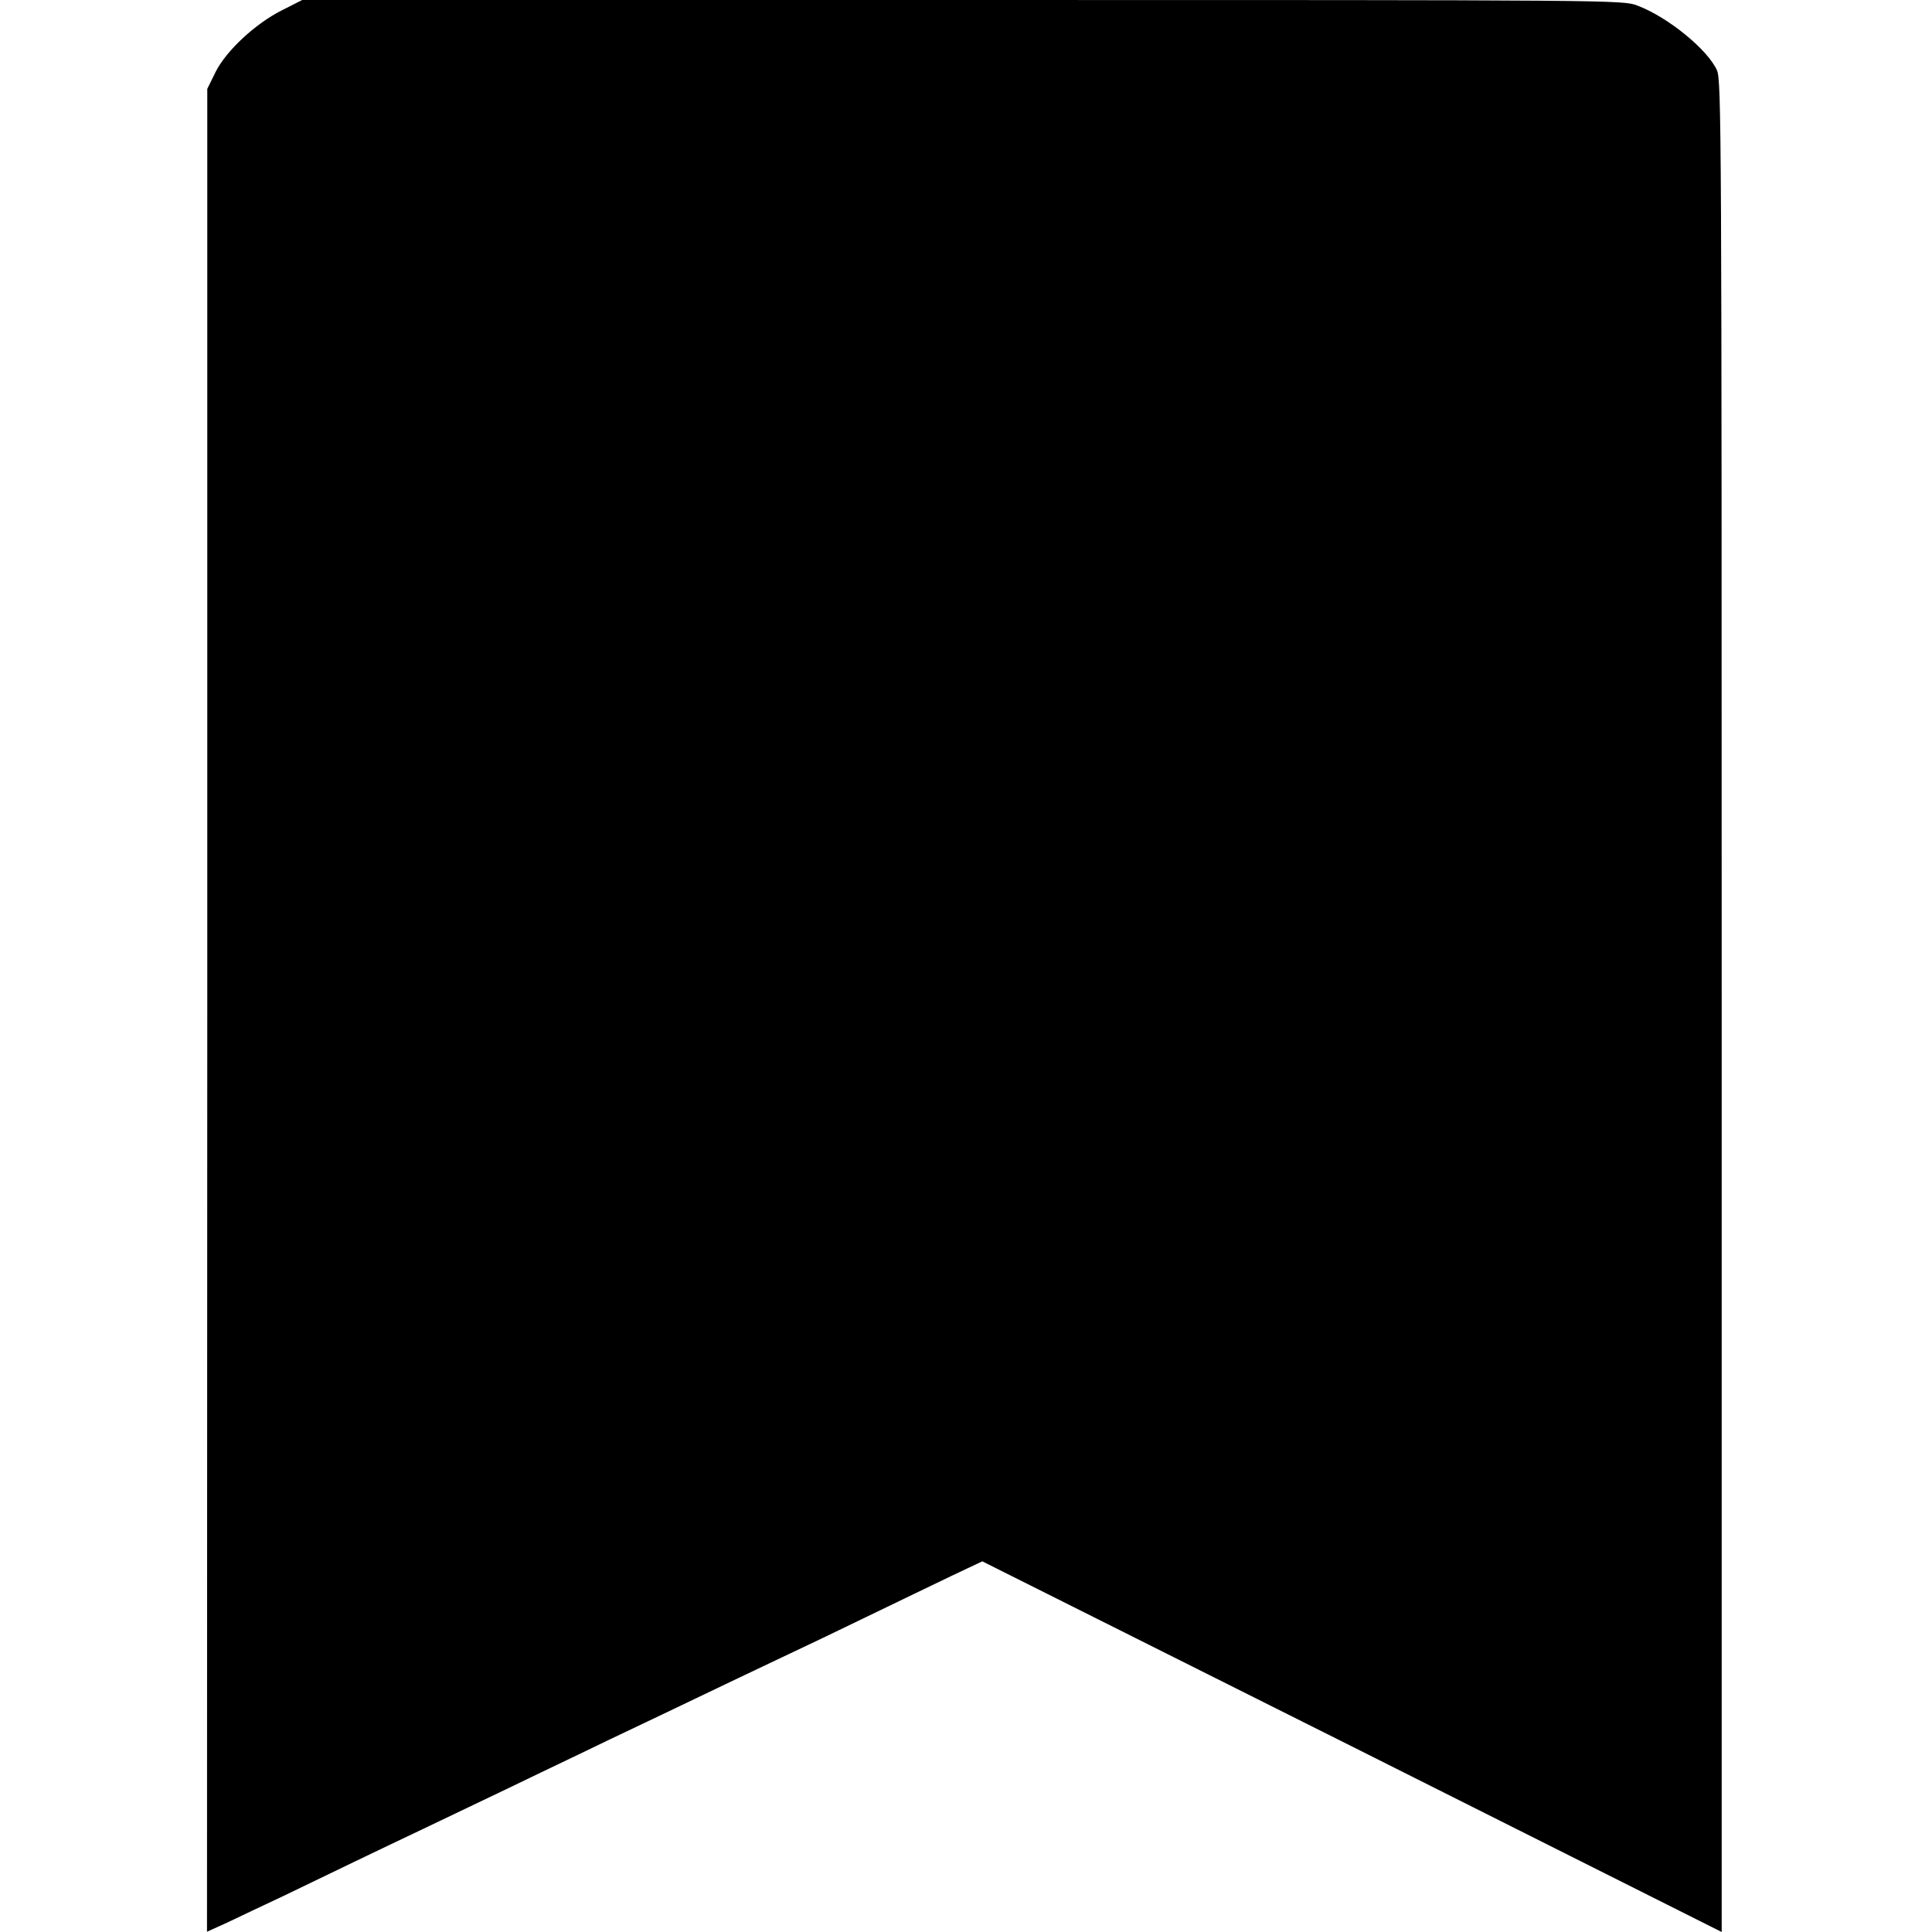 <?xml version="1.0" standalone="no"?>
<!DOCTYPE svg PUBLIC "-//W3C//DTD SVG 20010904//EN"
 "http://www.w3.org/TR/2001/REC-SVG-20010904/DTD/svg10.dtd">
<svg version="1.0" xmlns="http://www.w3.org/2000/svg"
 width="700pt" height="700pt" viewBox="0 0 700 700"
 preserveAspectRatio="xMidYMid meet">
<g transform="translate(0,700) scale(0.1,-0.1)"
fill="#000000" stroke="none">
<path d="M1024 6964 c-97 -48 -204 -147 -243 -225 l-30 -61 0 -3339 -1 -3338
73 33 c39 19 133 63 207 98 74 36 189 91 255 123 66 32 176 84 245 117 69 33
161 77 205 98 44 21 145 69 225 108 80 38 192 92 250 120 108 51 237 113 465
222 72 34 162 77 200 95 39 18 158 75 265 127 107 52 245 118 307 148 l112 53
1340 -671 1339 -672 0 3353 c0 3177 -1 3354 -17 3392 -33 75 -179 194 -289
235 -52 20 -79 20 -2445 20 l-2392 0 -71 -36z"/>
</g>
</svg>
